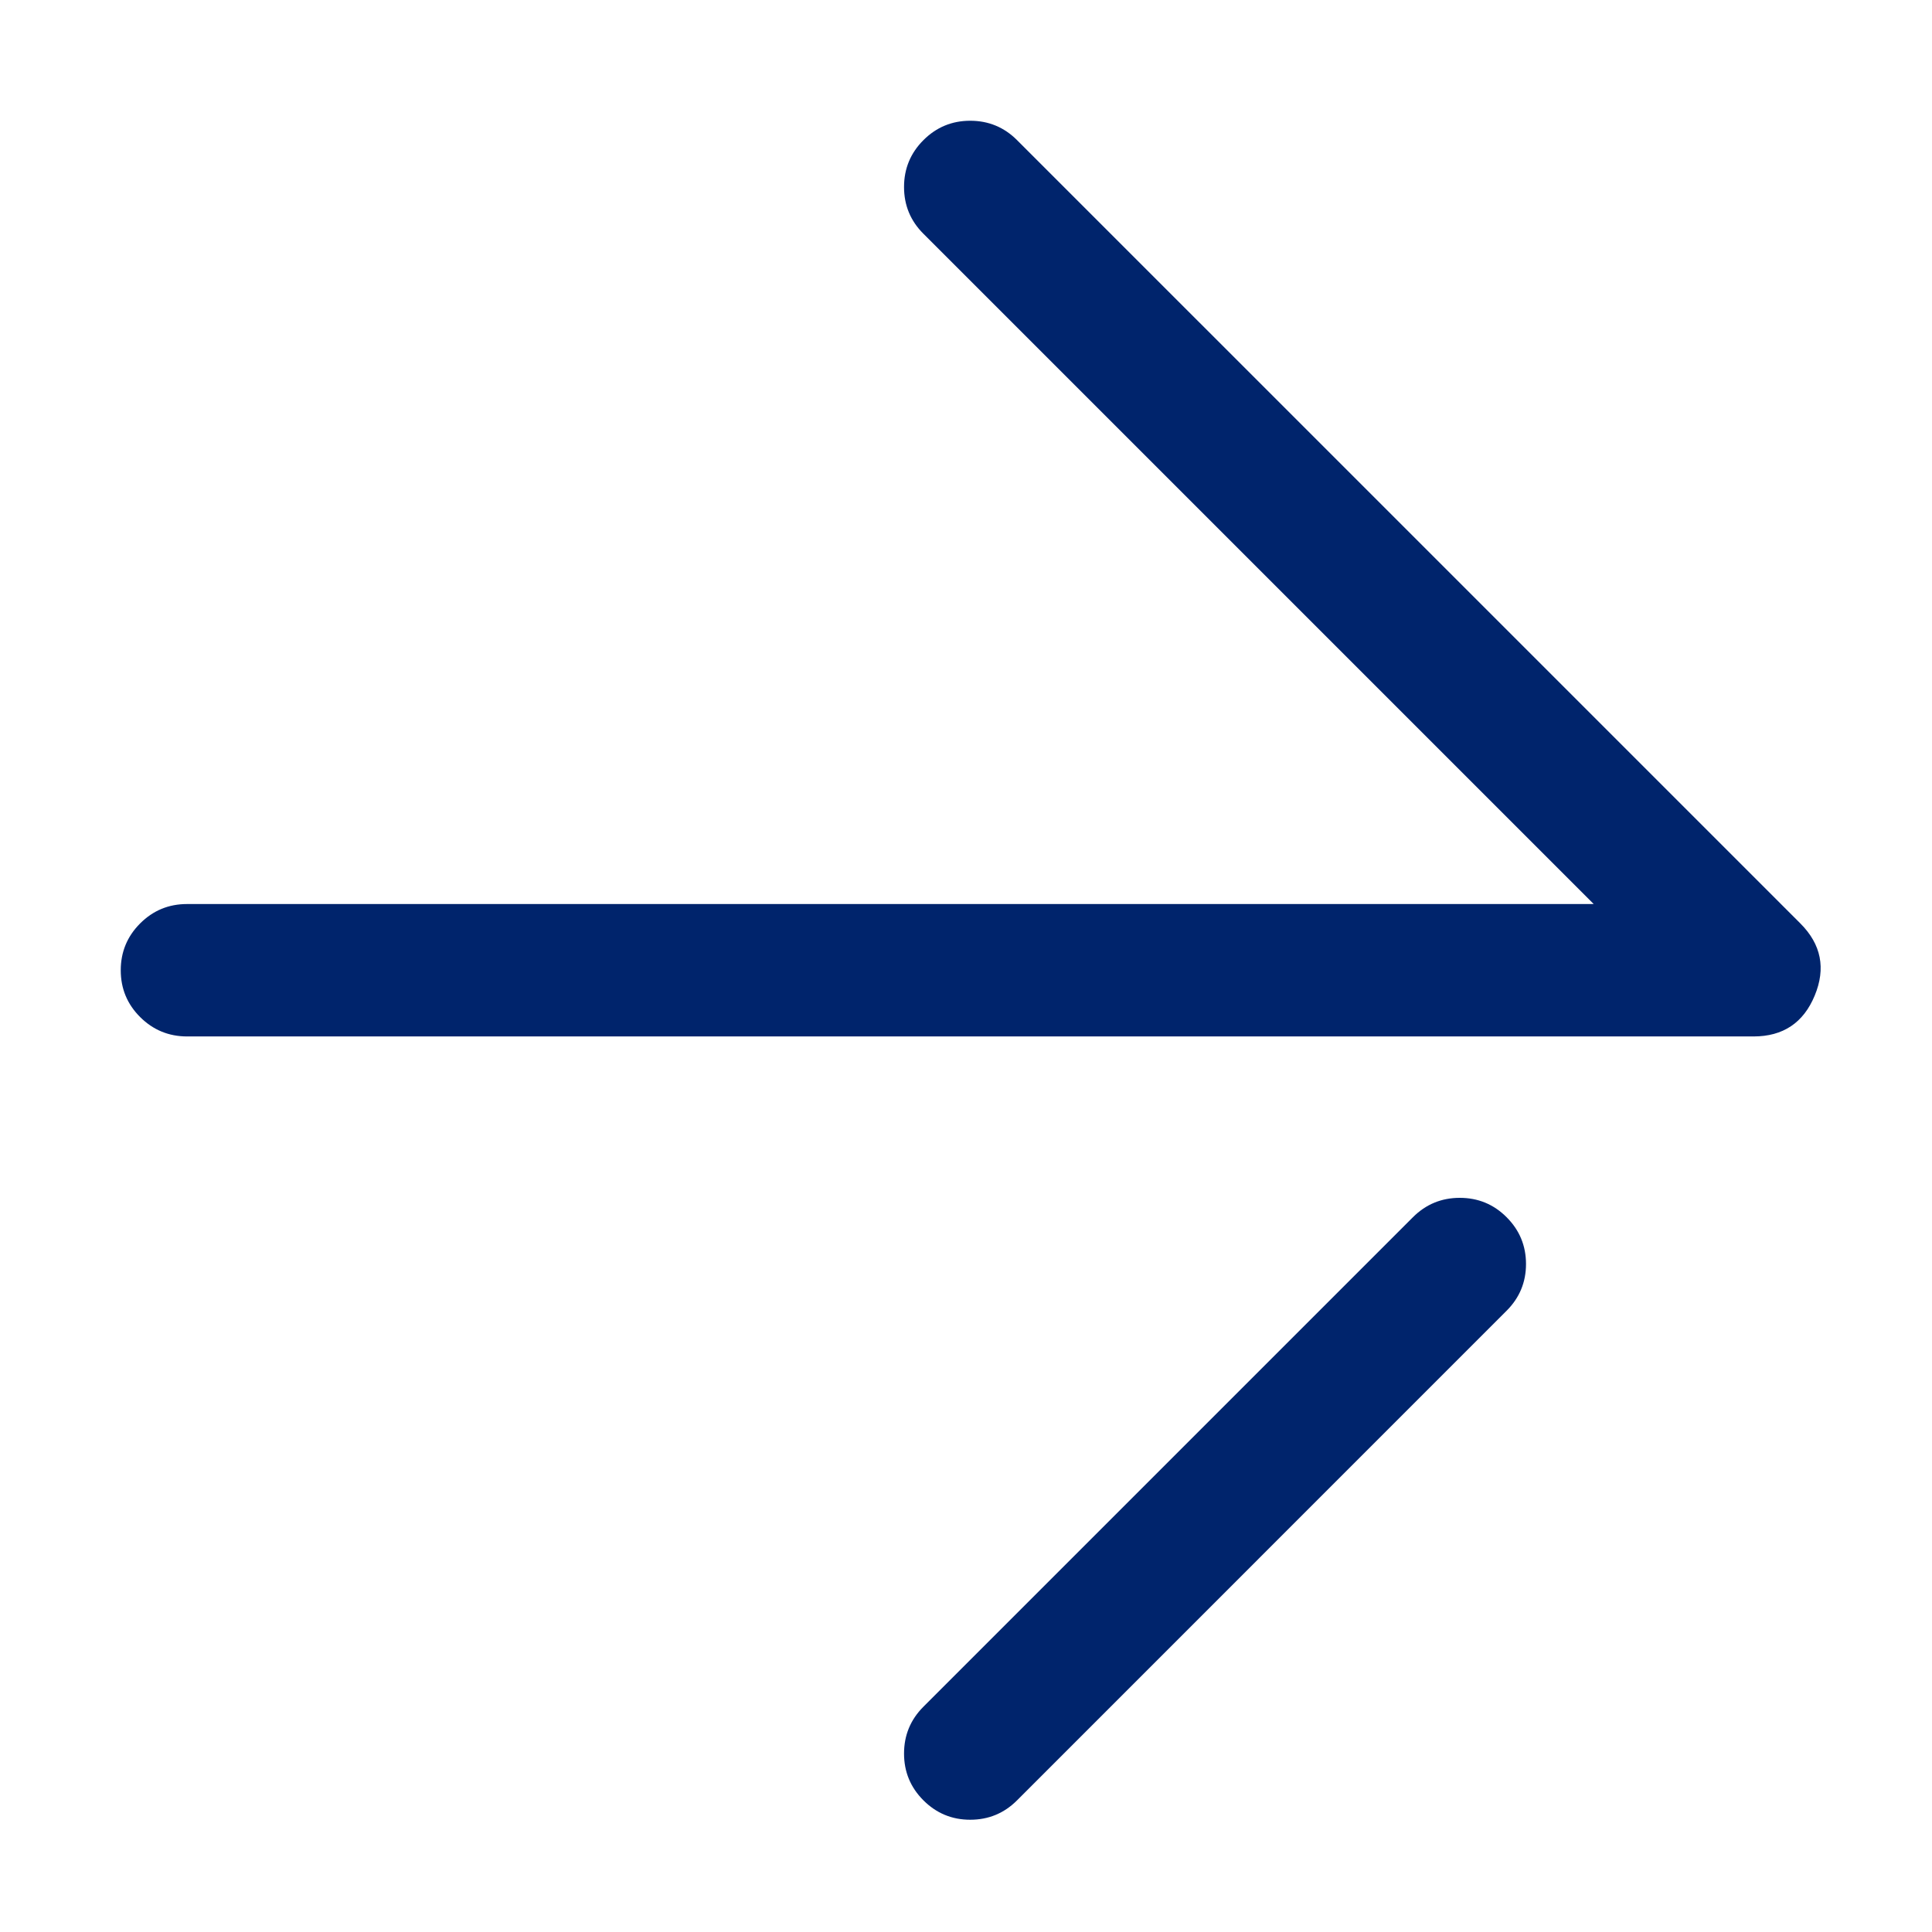 <svg xmlns="http://www.w3.org/2000/svg" width="28" height="28" fill="none"><g fill="#00246C"><path d="M14.061 26.123a.709.709 0 0 1-.502-1.211l7.095-7.095a.71.71 0 1 1 1.004 1.003l-7.095 7.095a.7.7 0 0 1-.502.208m11.352-11.352H2.71a.71.71 0 0 1 0-1.419H23.7L13.56 3.212a.709.709 0 1 1 1.003-1.004L25.915 13.56a.708.708 0 0 1-.502 1.211" style="mix-blend-mode:passthrough"/><path fill-rule="evenodd" d="M25.413 15.021q.642 0 .887-.592.246-.592-.208-1.046L14.74 2.031q-.281-.281-.679-.281-.397 0-.678.281t-.281.679.281.678l9.714 9.714H2.71q-.398 0-.679.281t-.281.679.281.678.679.281zm.325-1.284q.218.217.1.5t-.425.284H2.71q-.46 0-.46-.46 0-.459.46-.459h21.594L13.737 3.034q-.135-.134-.135-.324t.135-.325q.324-.325.65 0zM14.061 26.373q.398 0 .679-.281l7.094-7.095q.282-.281.282-.678 0-.398-.282-.679-.28-.28-.678-.28-.397 0-.678.28l-7.095 7.095q-.281.281-.281.679 0 .397.281.678t.678.281m7.42-7.73-7.095 7.095q-.134.135-.325.135-.19 0-.324-.135-.135-.134-.135-.324t.135-.325l7.094-7.095q.135-.135.325-.135t.325.135.135.325-.135.324"/></g></svg>